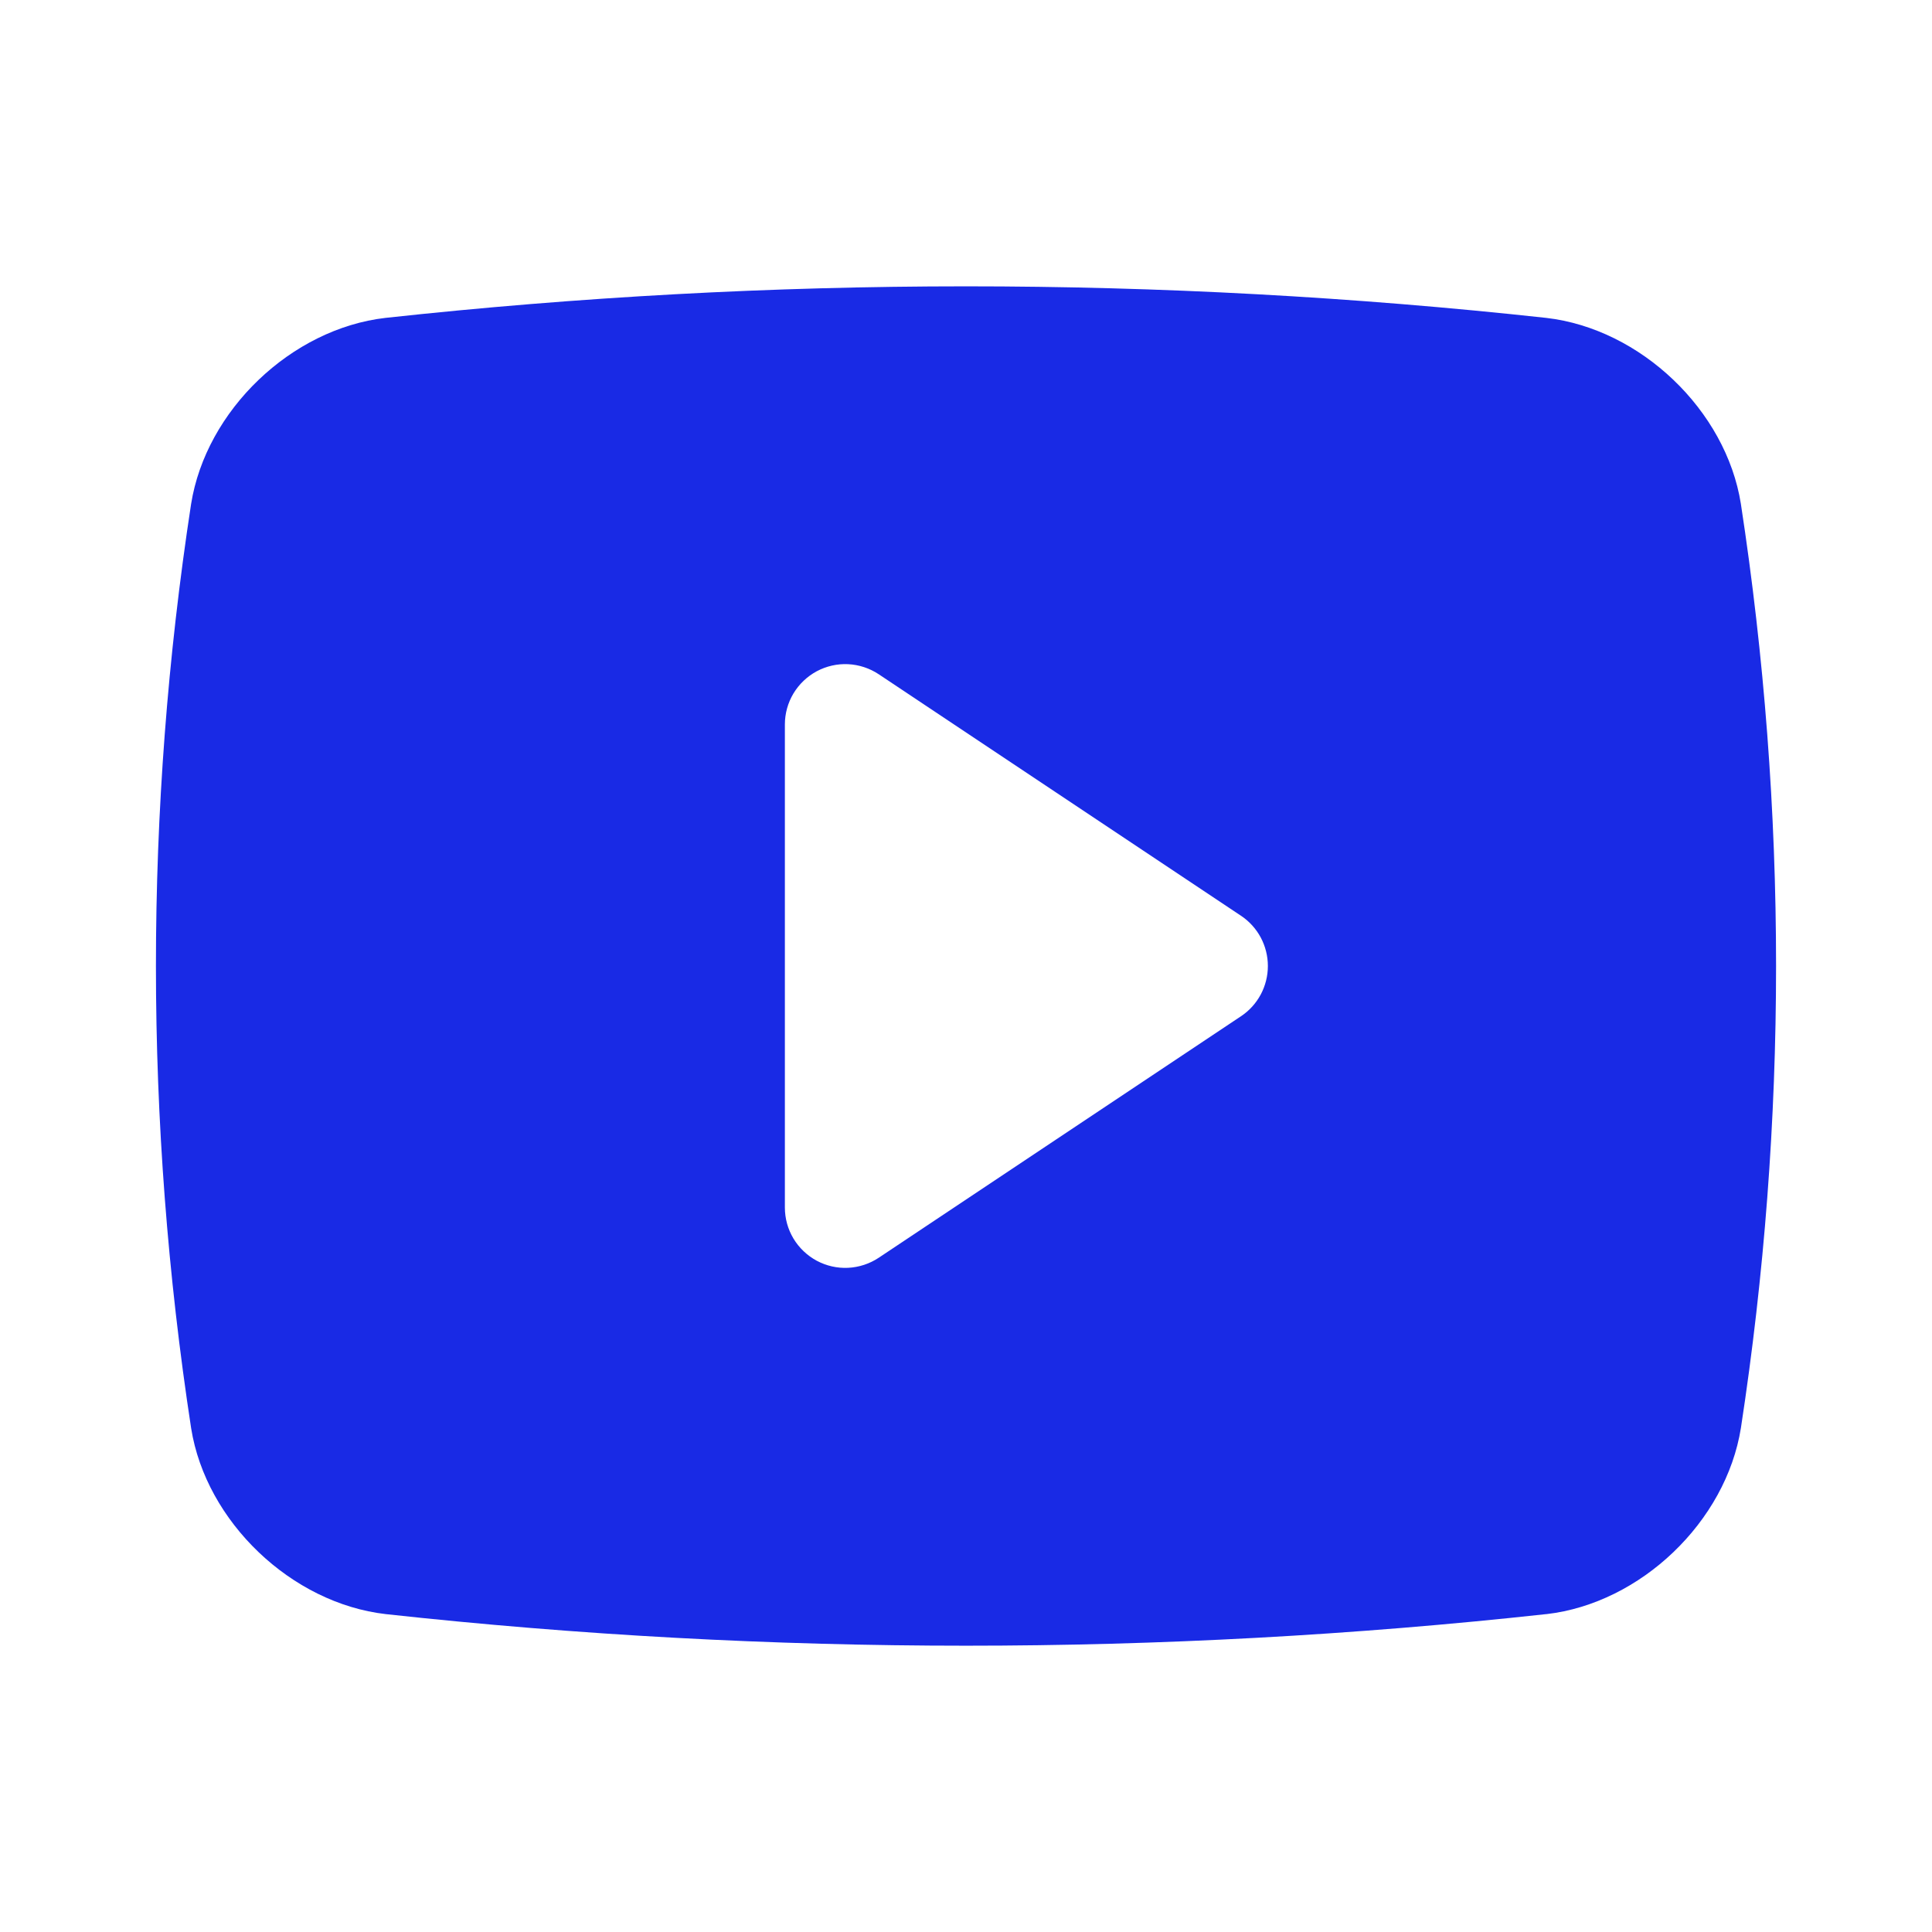 <svg width="32" height="32" viewBox="0 0 32 32" fill="none" xmlns="http://www.w3.org/2000/svg">
<path d="M28.834 8.343C28.588 6.796 27.174 5.444 25.608 5.265C19.22 4.568 12.775 4.569 6.386 5.265C4.826 5.444 3.412 6.796 3.165 8.349C2.388 13.422 2.389 18.584 3.166 23.657C3.412 25.204 4.826 26.556 6.391 26.735C9.582 27.084 12.79 27.258 16 27.258C19.21 27.258 22.418 27.084 25.608 26.735L25.614 26.735C27.174 26.556 28.588 25.204 28.835 23.651C29.612 18.578 29.611 13.416 28.834 8.343ZM20.555 16.832L14.555 20.832C14.404 20.932 14.229 20.99 14.048 20.999C13.867 21.008 13.688 20.967 13.528 20.882C13.369 20.796 13.235 20.669 13.142 20.514C13.049 20.359 13 20.181 13 20V12C13 11.819 13.049 11.641 13.142 11.486C13.235 11.331 13.369 11.204 13.528 11.118C13.688 11.033 13.867 10.992 14.048 11.001C14.229 11.01 14.404 11.068 14.555 11.168L20.555 15.168C20.692 15.259 20.804 15.383 20.882 15.528C20.959 15.673 21 15.835 21 16C21 16.165 20.959 16.327 20.882 16.472C20.804 16.617 20.692 16.741 20.555 16.832Z" fill="#192AE5"/>
</svg>

